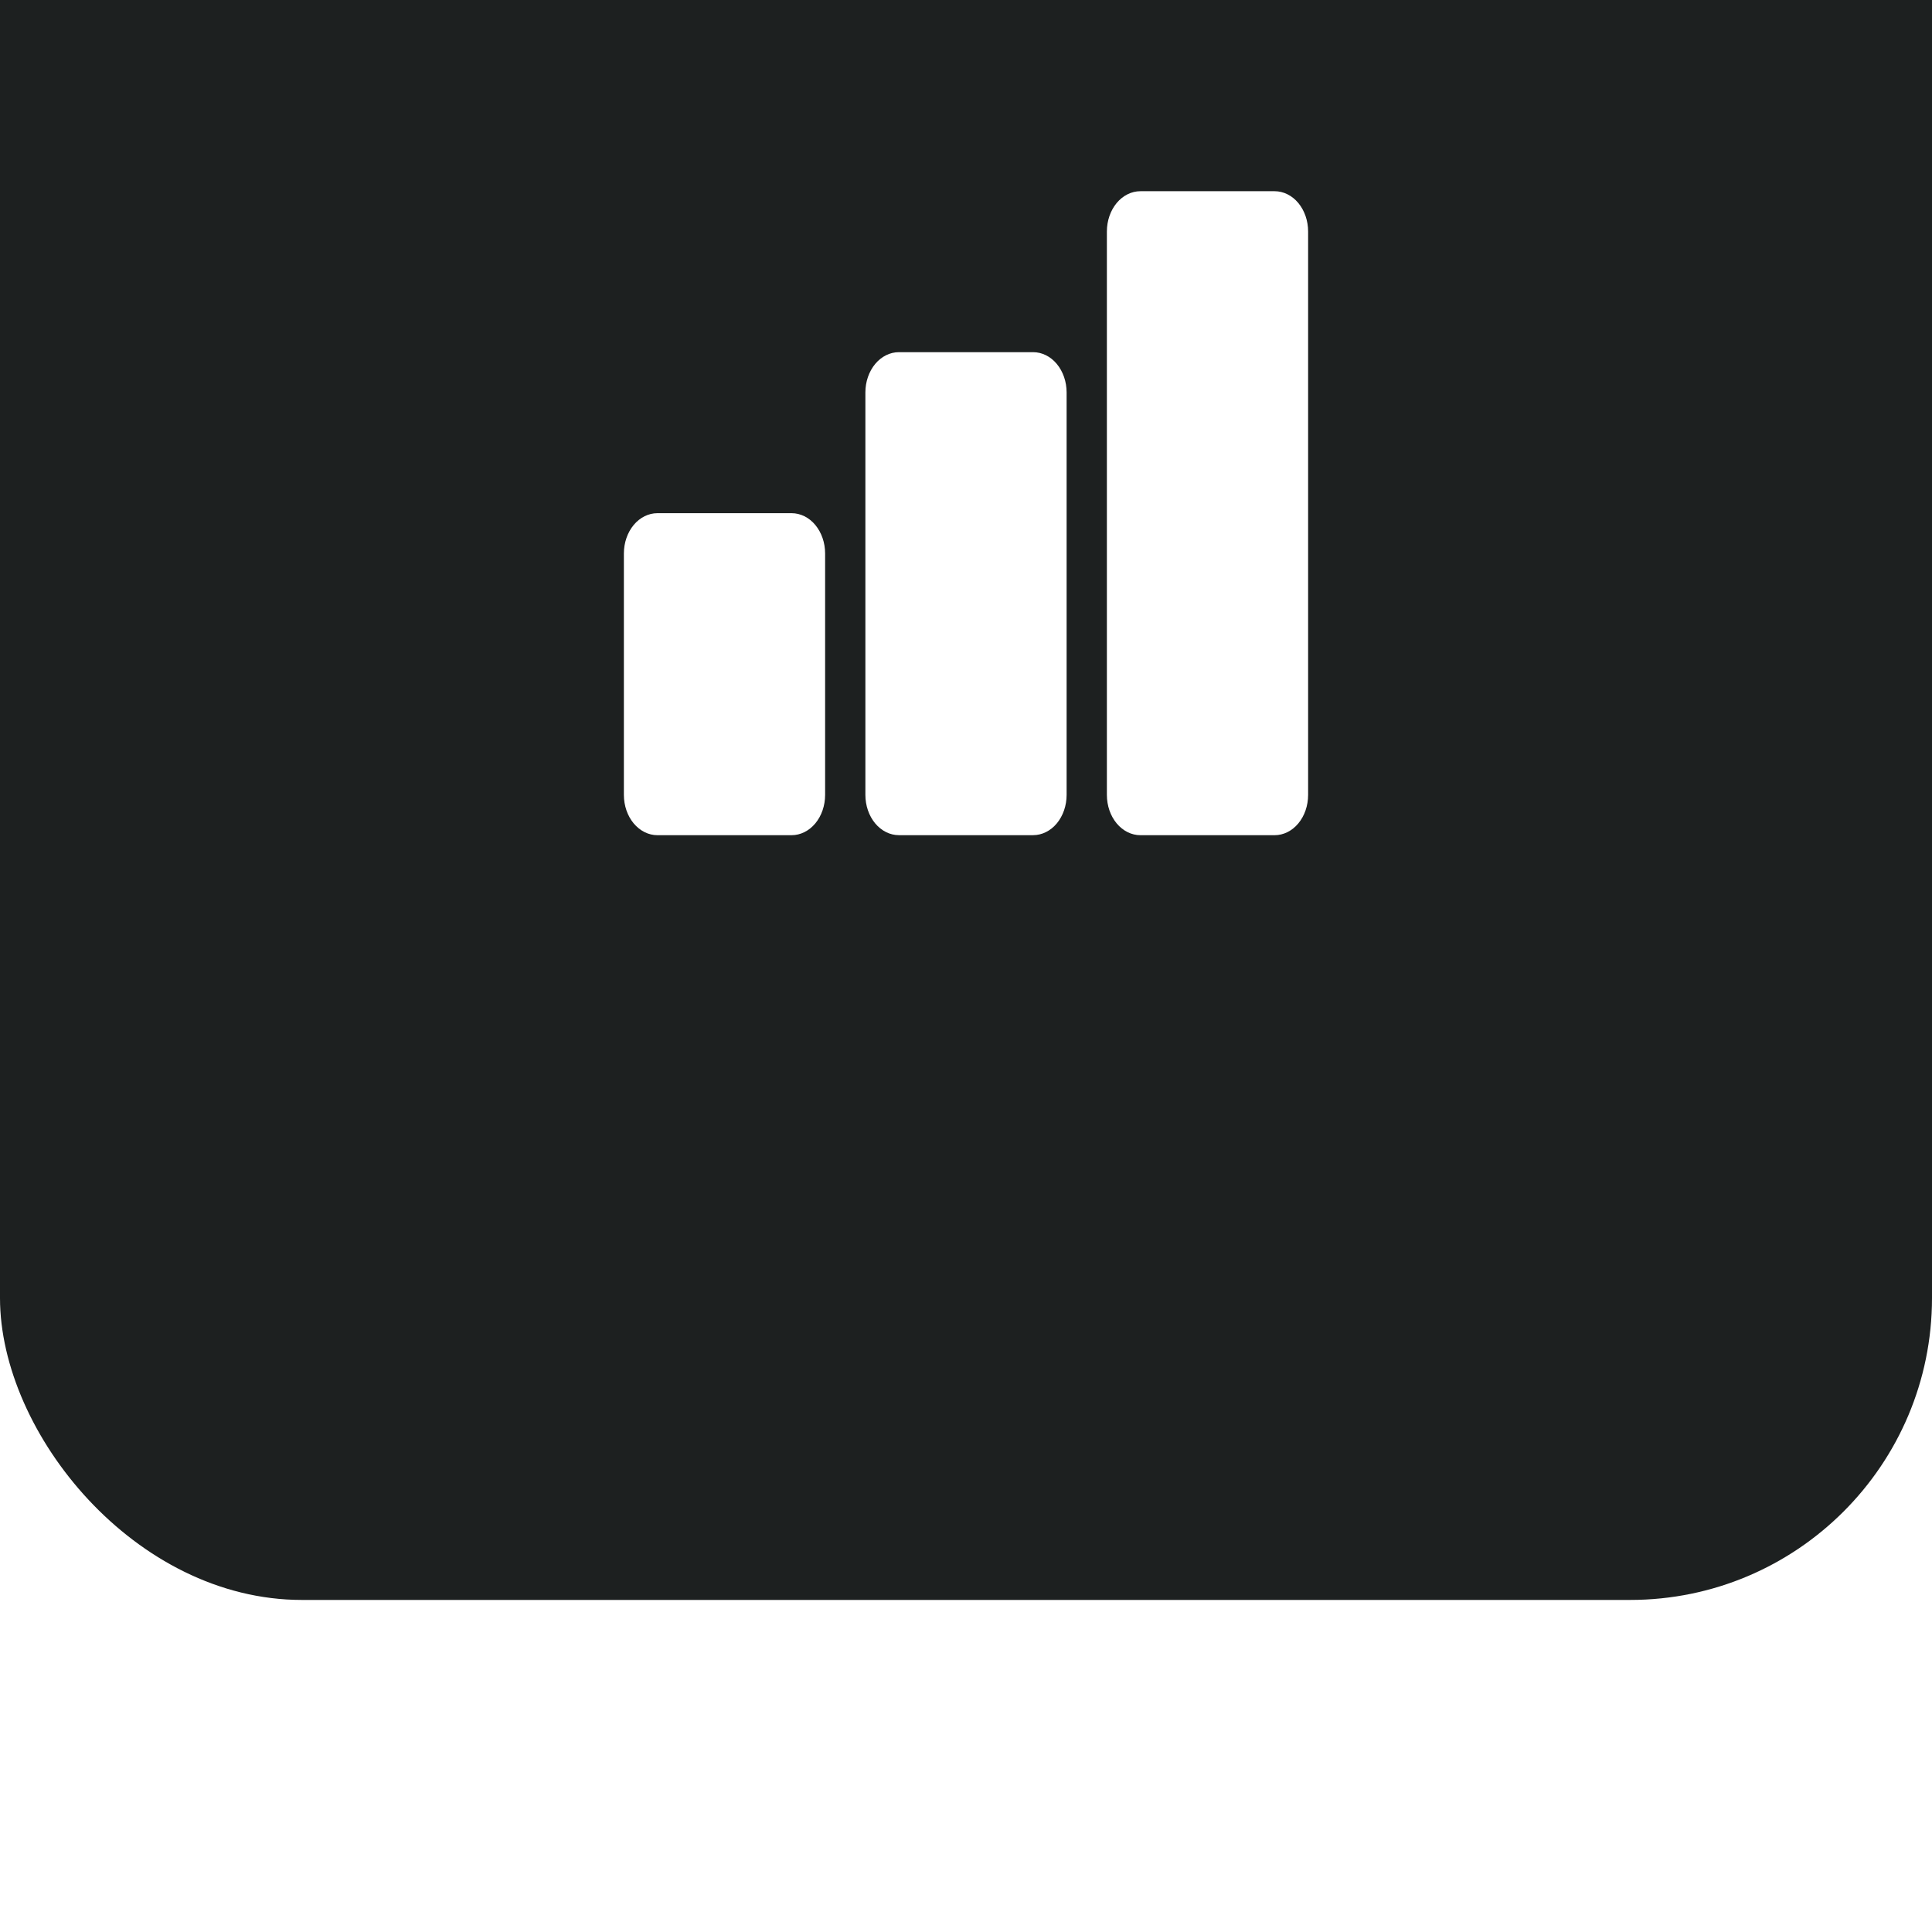 <svg width="64" height="64" viewBox="0 0 64 64" fill="none" xmlns="http://www.w3.org/2000/svg">
<g filter="url(#filter0_ii_117_23551)">
<rect width="64" height="64" rx="10" fill="#1D2020"/>
<path d="M20.667 29.333C20.667 28.98 20.784 28.641 20.992 28.39C21.201 28.14 21.483 28 21.778 28H26.222C26.517 28 26.8 28.14 27.008 28.39C27.216 28.641 27.333 28.98 27.333 29.333V37.333C27.333 37.687 27.216 38.026 27.008 38.276C26.8 38.526 26.517 38.667 26.222 38.667H21.778C21.483 38.667 21.201 38.526 20.992 38.276C20.784 38.026 20.667 37.687 20.667 37.333V29.333Z" fill="white"/>
<path d="M28.667 23.999C28.667 23.646 28.784 23.307 28.992 23.056C29.201 22.806 29.483 22.666 29.778 22.666H34.222C34.517 22.666 34.8 22.806 35.008 23.056C35.216 23.307 35.333 23.646 35.333 23.999V37.333C35.333 37.686 35.216 38.025 35.008 38.276C34.8 38.526 34.517 38.666 34.222 38.666H29.778C29.483 38.666 29.201 38.526 28.992 38.276C28.784 38.025 28.667 37.686 28.667 37.333V23.999Z" fill="white"/>
<path d="M36.667 18.667C36.667 18.314 36.784 17.975 36.992 17.724C37.201 17.474 37.483 17.334 37.778 17.334H42.222C42.517 17.334 42.8 17.474 43.008 17.724C43.216 17.975 43.333 18.314 43.333 18.667V37.334C43.333 37.688 43.216 38.027 43.008 38.277C42.8 38.527 42.517 38.667 42.222 38.667H37.778C37.483 38.667 37.201 38.527 36.992 38.277C36.784 38.027 36.667 37.688 36.667 37.334V18.667Z" fill="white"/>
</g>
<defs>
<filter id="filter0_ii_117_23551" x="0" y="0" width="64" height="64" filterUnits="userSpaceOnUse" color-interpolation-filters="sRGB">
<feFlood flood-opacity="0" result="BackgroundImageFix"/>
<feBlend mode="normal" in="SourceGraphic" in2="BackgroundImageFix" result="shape"/>
<feColorMatrix in="SourceAlpha" type="matrix" values="0 0 0 0 0 0 0 0 0 0 0 0 0 0 0 0 0 0 127 0" result="hardAlpha"/>
<feOffset dy="-3"/>
<feComposite in2="hardAlpha" operator="arithmetic" k2="-1" k3="1"/>
<feColorMatrix type="matrix" values="0 0 0 0 0.046 0 0 0 0 0.053 0 0 0 0 0.065 0 0 0 1 0"/>
<feBlend mode="normal" in2="shape" result="effect1_innerShadow_117_23551"/>
<feColorMatrix in="SourceAlpha" type="matrix" values="0 0 0 0 0 0 0 0 0 0 0 0 0 0 0 0 0 0 127 0" result="hardAlpha"/>
<feOffset dy="-8"/>
<feComposite in2="hardAlpha" operator="arithmetic" k2="-1" k3="1"/>
<feColorMatrix type="matrix" values="0 0 0 0 0.047 0 0 0 0 0.051 0 0 0 0 0.067 0 0 0 0.48 0"/>
<feBlend mode="normal" in2="effect1_innerShadow_117_23551" result="effect2_innerShadow_117_23551"/>
</filter>
</defs>
</svg>
